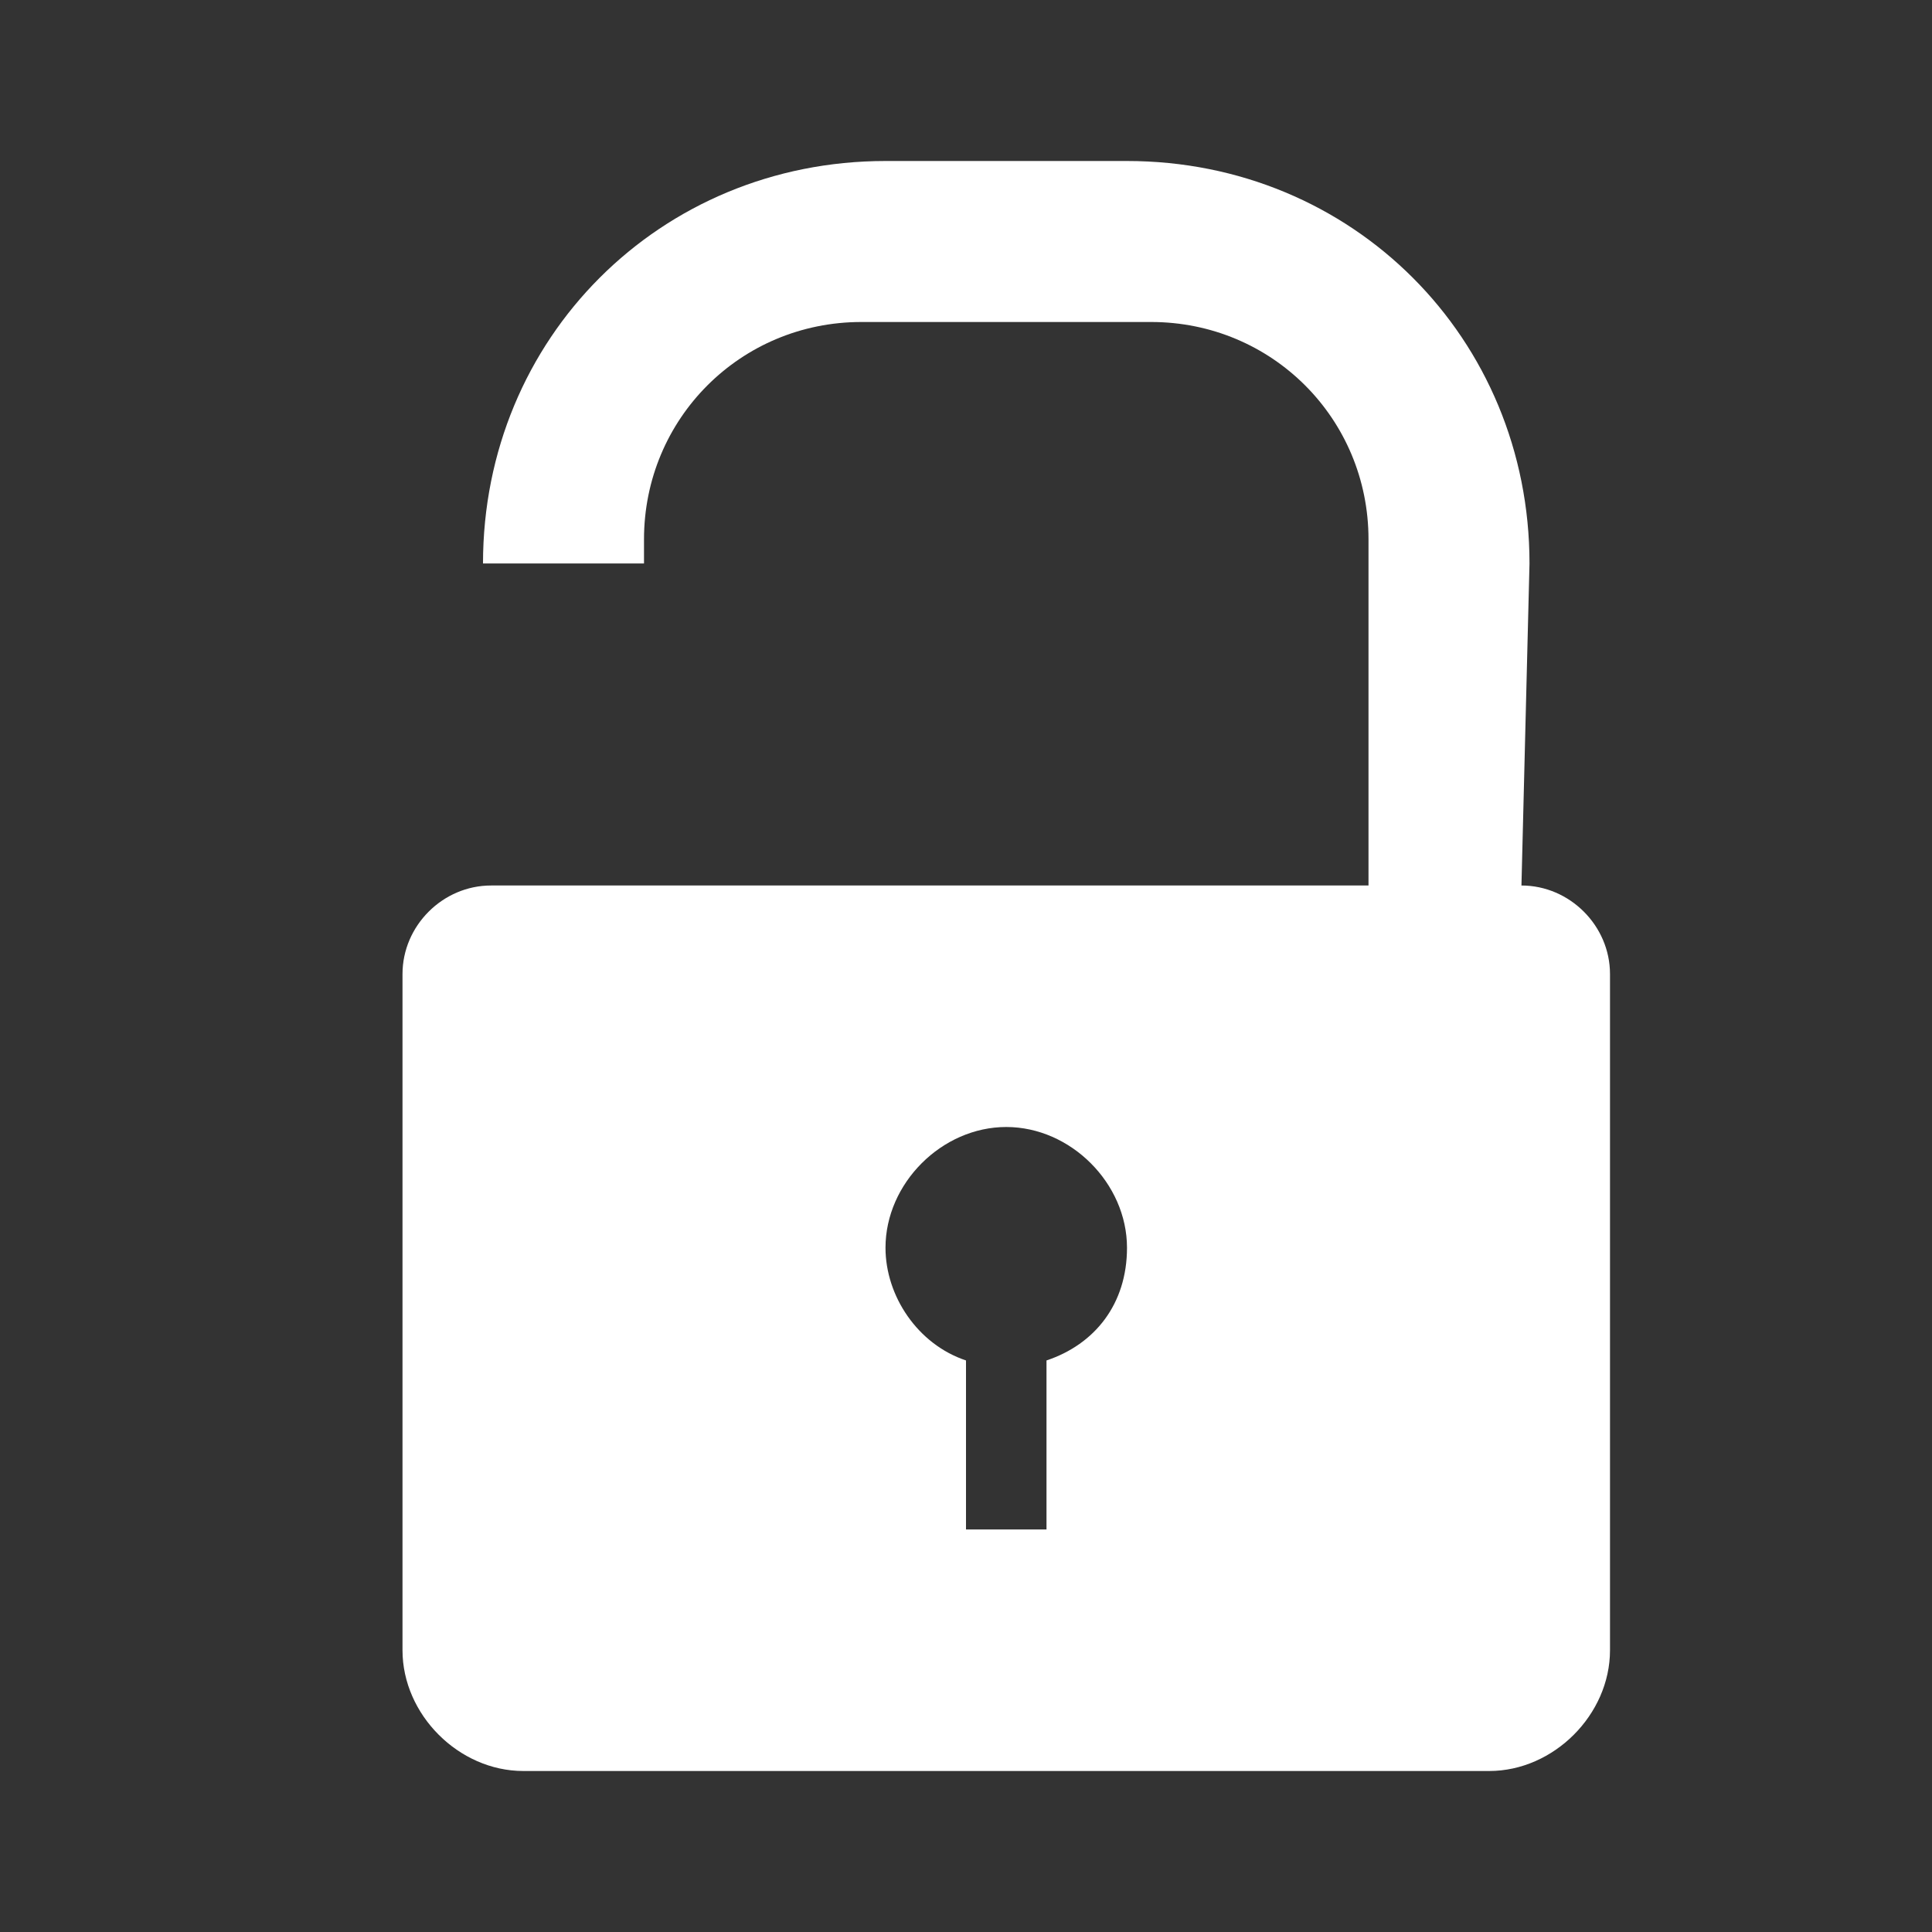 <svg enable-background="new 0 0 24 24" viewBox="0 0 24 24" xmlns="http://www.w3.org/2000/svg"><rect x="0" y="0" width="24" height="24" fill="#333333" stroke="none"/><path d="m18.9 11 .1-4c0-2.8-2.2-5-5-5h-3c-2.8 0-5 2.2-5 5h2v-.3c0-1.5 1.2-2.7 2.7-2.7h3.6c1.5 0 2.7 1.2 2.7 2.7v4.3h-10.9c-.6 0-1.1.5-1.1 1.1v8.4c0 .8.7 1.5 1.5 1.5h12c.8 0 1.5-.7 1.5-1.5v-8.4c0-.6-.5-1.1-1.1-1.1zm-5.9 5.9v2.1h-1v-2.1c-.6-.2-1-.8-1-1.4 0-.8.7-1.5 1.5-1.5s1.5.7 1.5 1.5c0 .7-.4 1.2-1 1.4z" fill="#fff"/></svg>